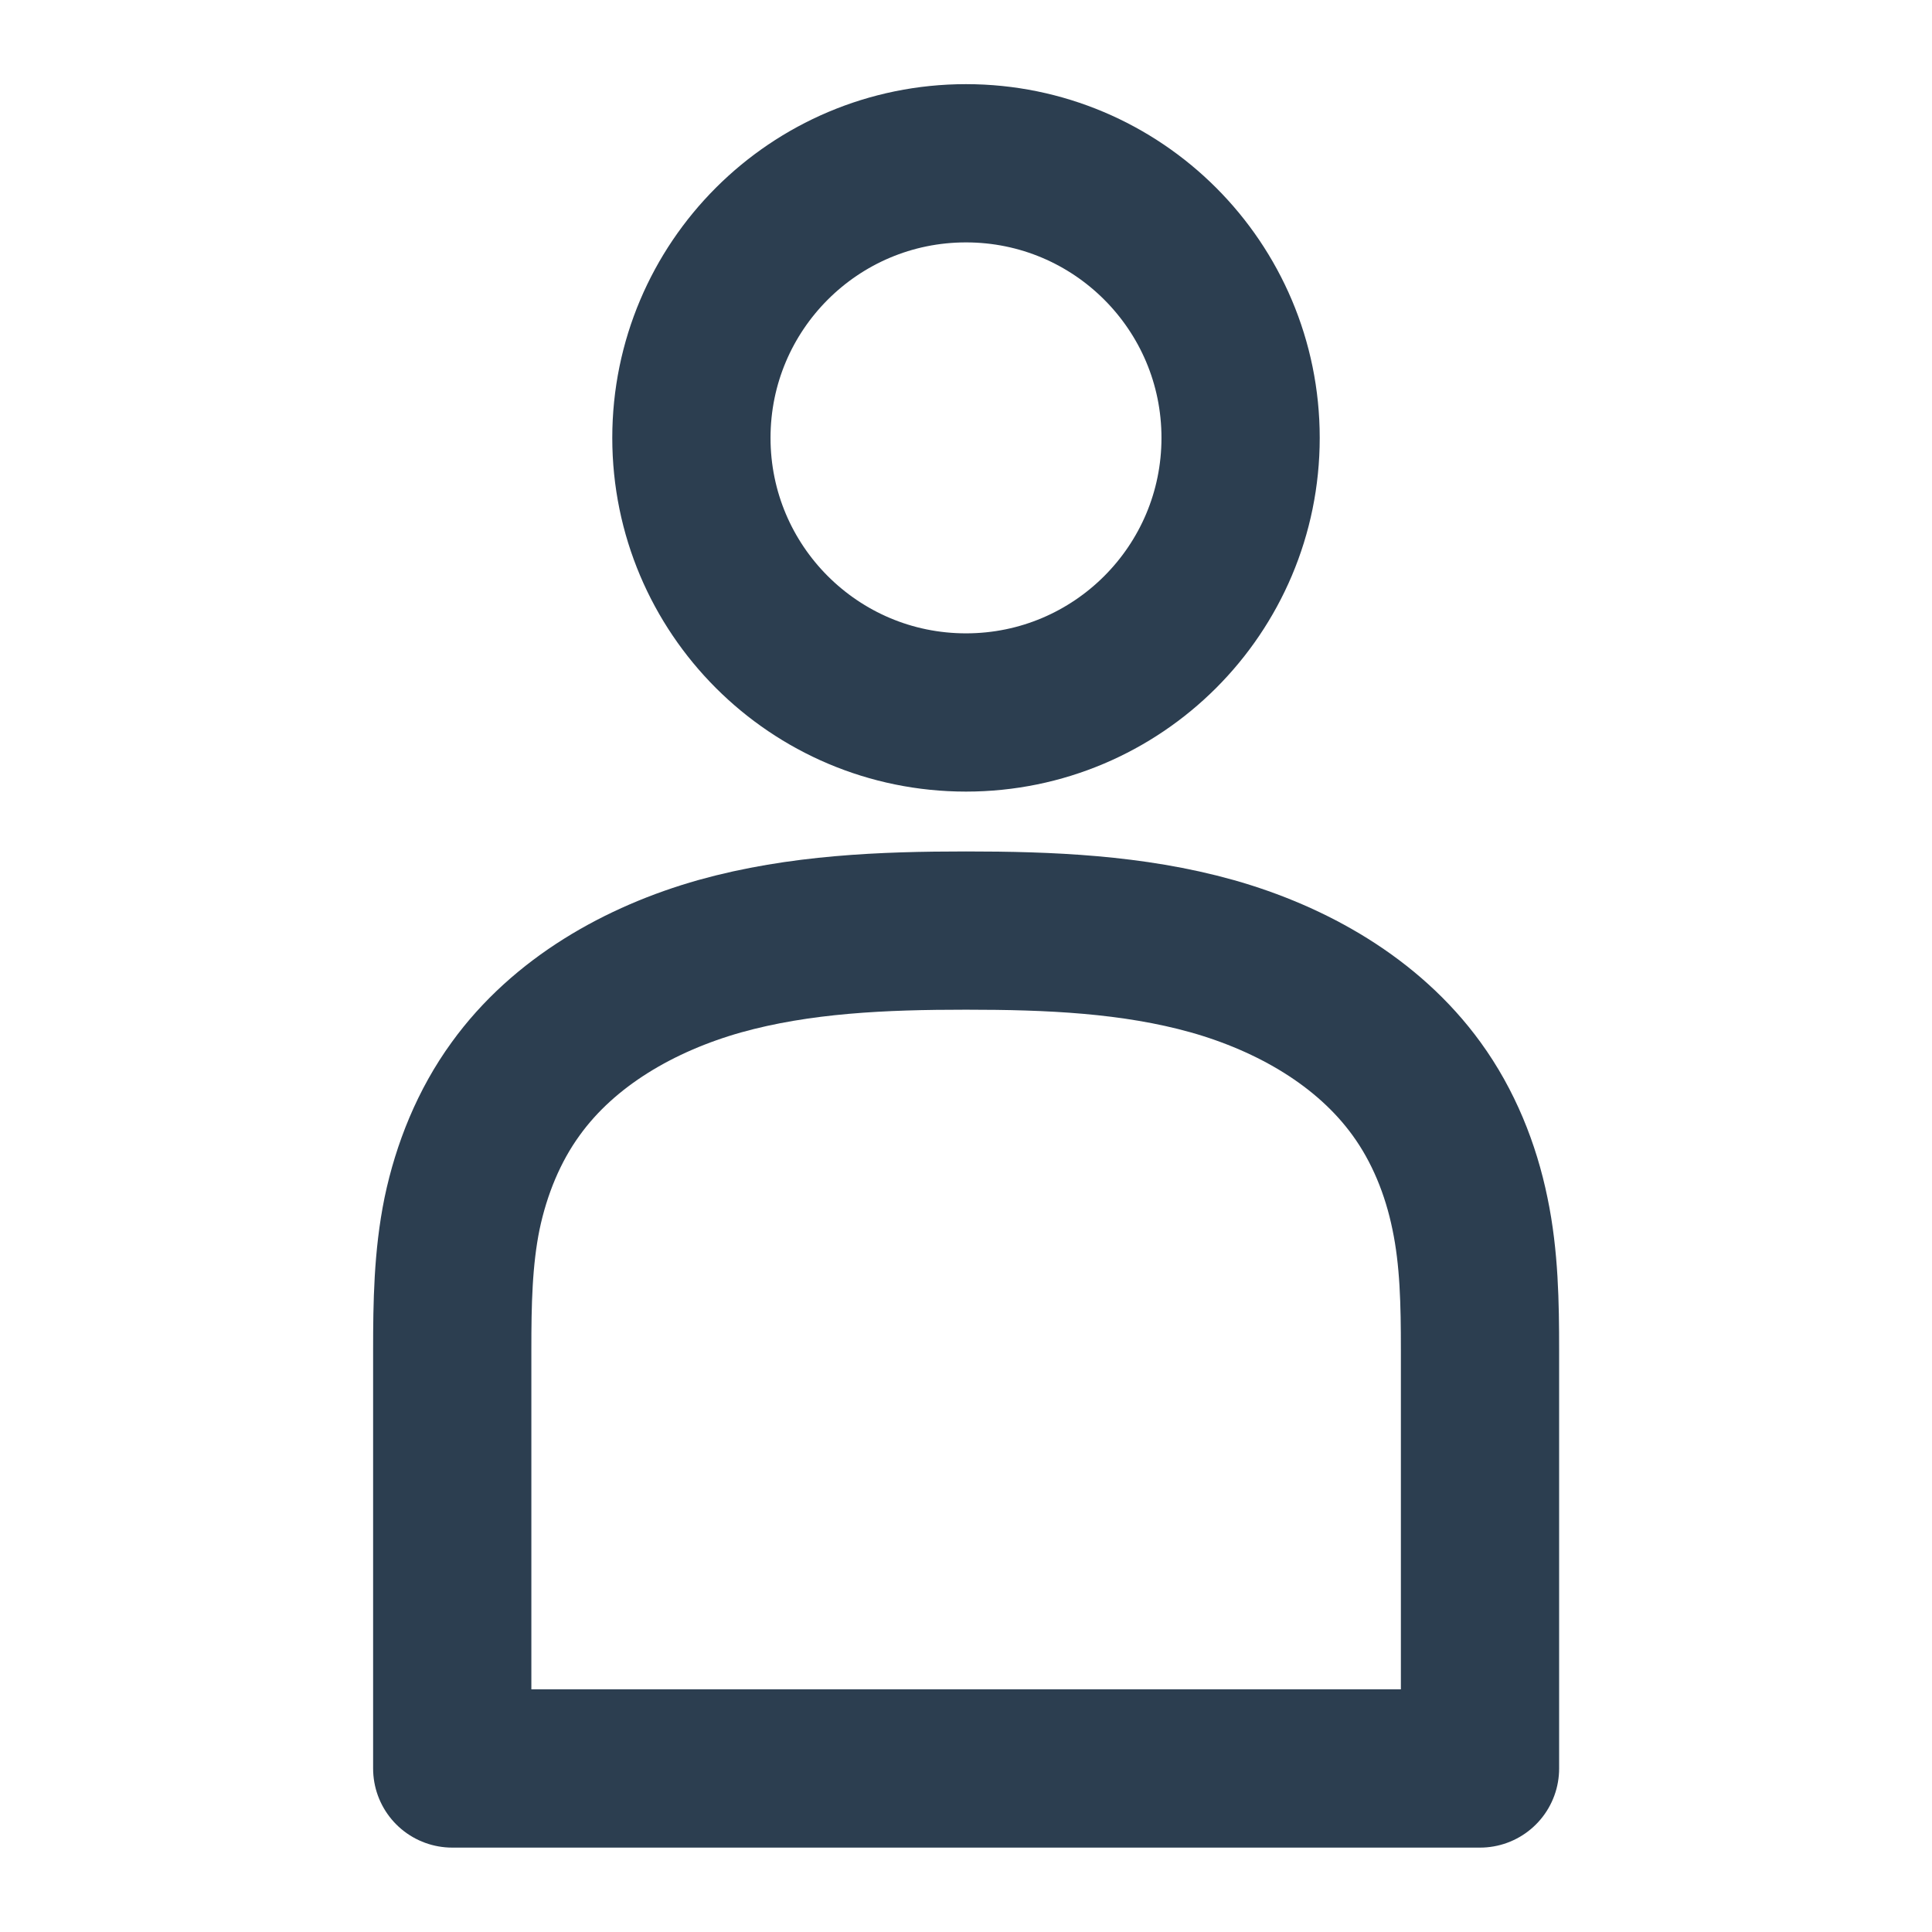 <?xml version="1.0" encoding="UTF-8" standalone="no"?>
<!-- Created with Inkscape (http://www.inkscape.org/) -->

<svg
   width="8.07mm"
   height="8.07mm"
   viewBox="0 0 8.07 8.07"
   version="1.1"
   id="svg8023"
   inkscape:version="1.3 (0e150ed6c4, 2023-07-21)"
   sodipodi:docname="user_dark.svg"
   xml:space="preserve"
   xmlns:inkscape="http://www.inkscape.org/namespaces/inkscape"
   xmlns:sodipodi="http://sodipodi.sourceforge.net/DTD/sodipodi-0.dtd"
   xmlns="http://www.w3.org/2000/svg"
   xmlns:svg="http://www.w3.org/2000/svg"
   xmlns:rdf="http://www.w3.org/1999/02/22-rdf-syntax-ns#"
   xmlns:cc="http://creativecommons.org/ns#"
   xmlns:dc="http://purl.org/dc/elements/1.1/"><defs
     id="defs8017"><inkscape:path-effect
       effect="spiro"
       id="path-effect4"
       is_visible="true"
       lpeversion="1" /><inkscape:path-effect
       effect="spiro"
       id="path-effect3"
       is_visible="true"
       lpeversion="1" /><inkscape:path-effect
       effect="spiro"
       id="path-effect1"
       is_visible="true"
       lpeversion="1" /></defs><sodipodi:namedview
     id="base"
     pagecolor="#ffffff"
     bordercolor="#666666"
     borderopacity="1.0"
     inkscape:pageopacity="0.0"
     inkscape:pageshadow="2"
     inkscape:zoom="15.839192"
     inkscape:cx="6.9447987"
     inkscape:cy="12.974147"
     inkscape:document-units="mm"
     inkscape:current-layer="layer1"
     showgrid="false"
     fit-margin-top="0"
     fit-margin-left="0"
     fit-margin-right="0"
     fit-margin-bottom="0"
     inkscape:pagecheckerboard="true"
     inkscape:window-width="1920"
     inkscape:window-height="1016"
     inkscape:window-x="0"
     inkscape:window-y="27"
     inkscape:window-maximized="1"
     inkscape:showpageshadow="2"
     inkscape:deskcolor="#d1d1d1" /><g
     inkscape:label="Layer 1"
     inkscape:groupmode="layer"
     id="layer1"
     transform="translate(-86.679,-119.852)"><g
       id="g4"
       transform="translate(1.8737488e-6,0.103)"><path
         id="rect3"
         style="opacity:1;vector-effect:none;fill:none;stroke:#2c3e50;stroke-width:0.661;stroke-linecap:round;stroke-linejoin:round"
         d="M 88.833,124.297 C 89.035,124.017 89.353,123.837 89.686,123.743 90.019,123.65 90.369,123.636 90.714,123.636 91.06,123.636 91.41,123.65 91.742,123.743 92.075,123.837 92.393,124.017 92.596,124.297 92.708,124.451 92.781,124.632 92.819,124.818 92.858,125.004 92.861,125.196 92.861,125.386 V 127.136 H 90.714 88.568 V 125.386 C 88.568,125.196 88.571,125.004 88.609,124.818 88.648,124.632 88.721,124.451 88.833,124.297 Z"
         inkscape:path-effect="#path-effect4"
         inkscape:original-d="M 88.832576,124.29726 C 89.278705,123.8043 90.049425,123.6358 90.714286,123.6358 91.379146,123.6358 92.149866,123.8043 92.595995,124.29726 92.846622,124.57419 92.860578,124.88307 92.860578,125.3861 V 127.13639 H 90.714286 88.567993 V 125.3861 C 88.567993,124.88307 88.581949,124.57419 88.832576,124.29726 Z"
         sodipodi:nodetypes="aaascccsa" /><circle
         style="font-variation-settings:normal;opacity:1;vector-effect:none;fill:none;fill-opacity:1;stroke:#2c3e50;stroke-width:0.661;stroke-linecap:round;stroke-linejoin:round;stroke-miterlimit:4;stroke-dasharray:none;stroke-dashoffset:0;stroke-opacity:1;-inkscape-stroke:none"
         id="path3"
         cx="90.714"
         cy="121.578"
         r="1.147" /></g></g></svg>
